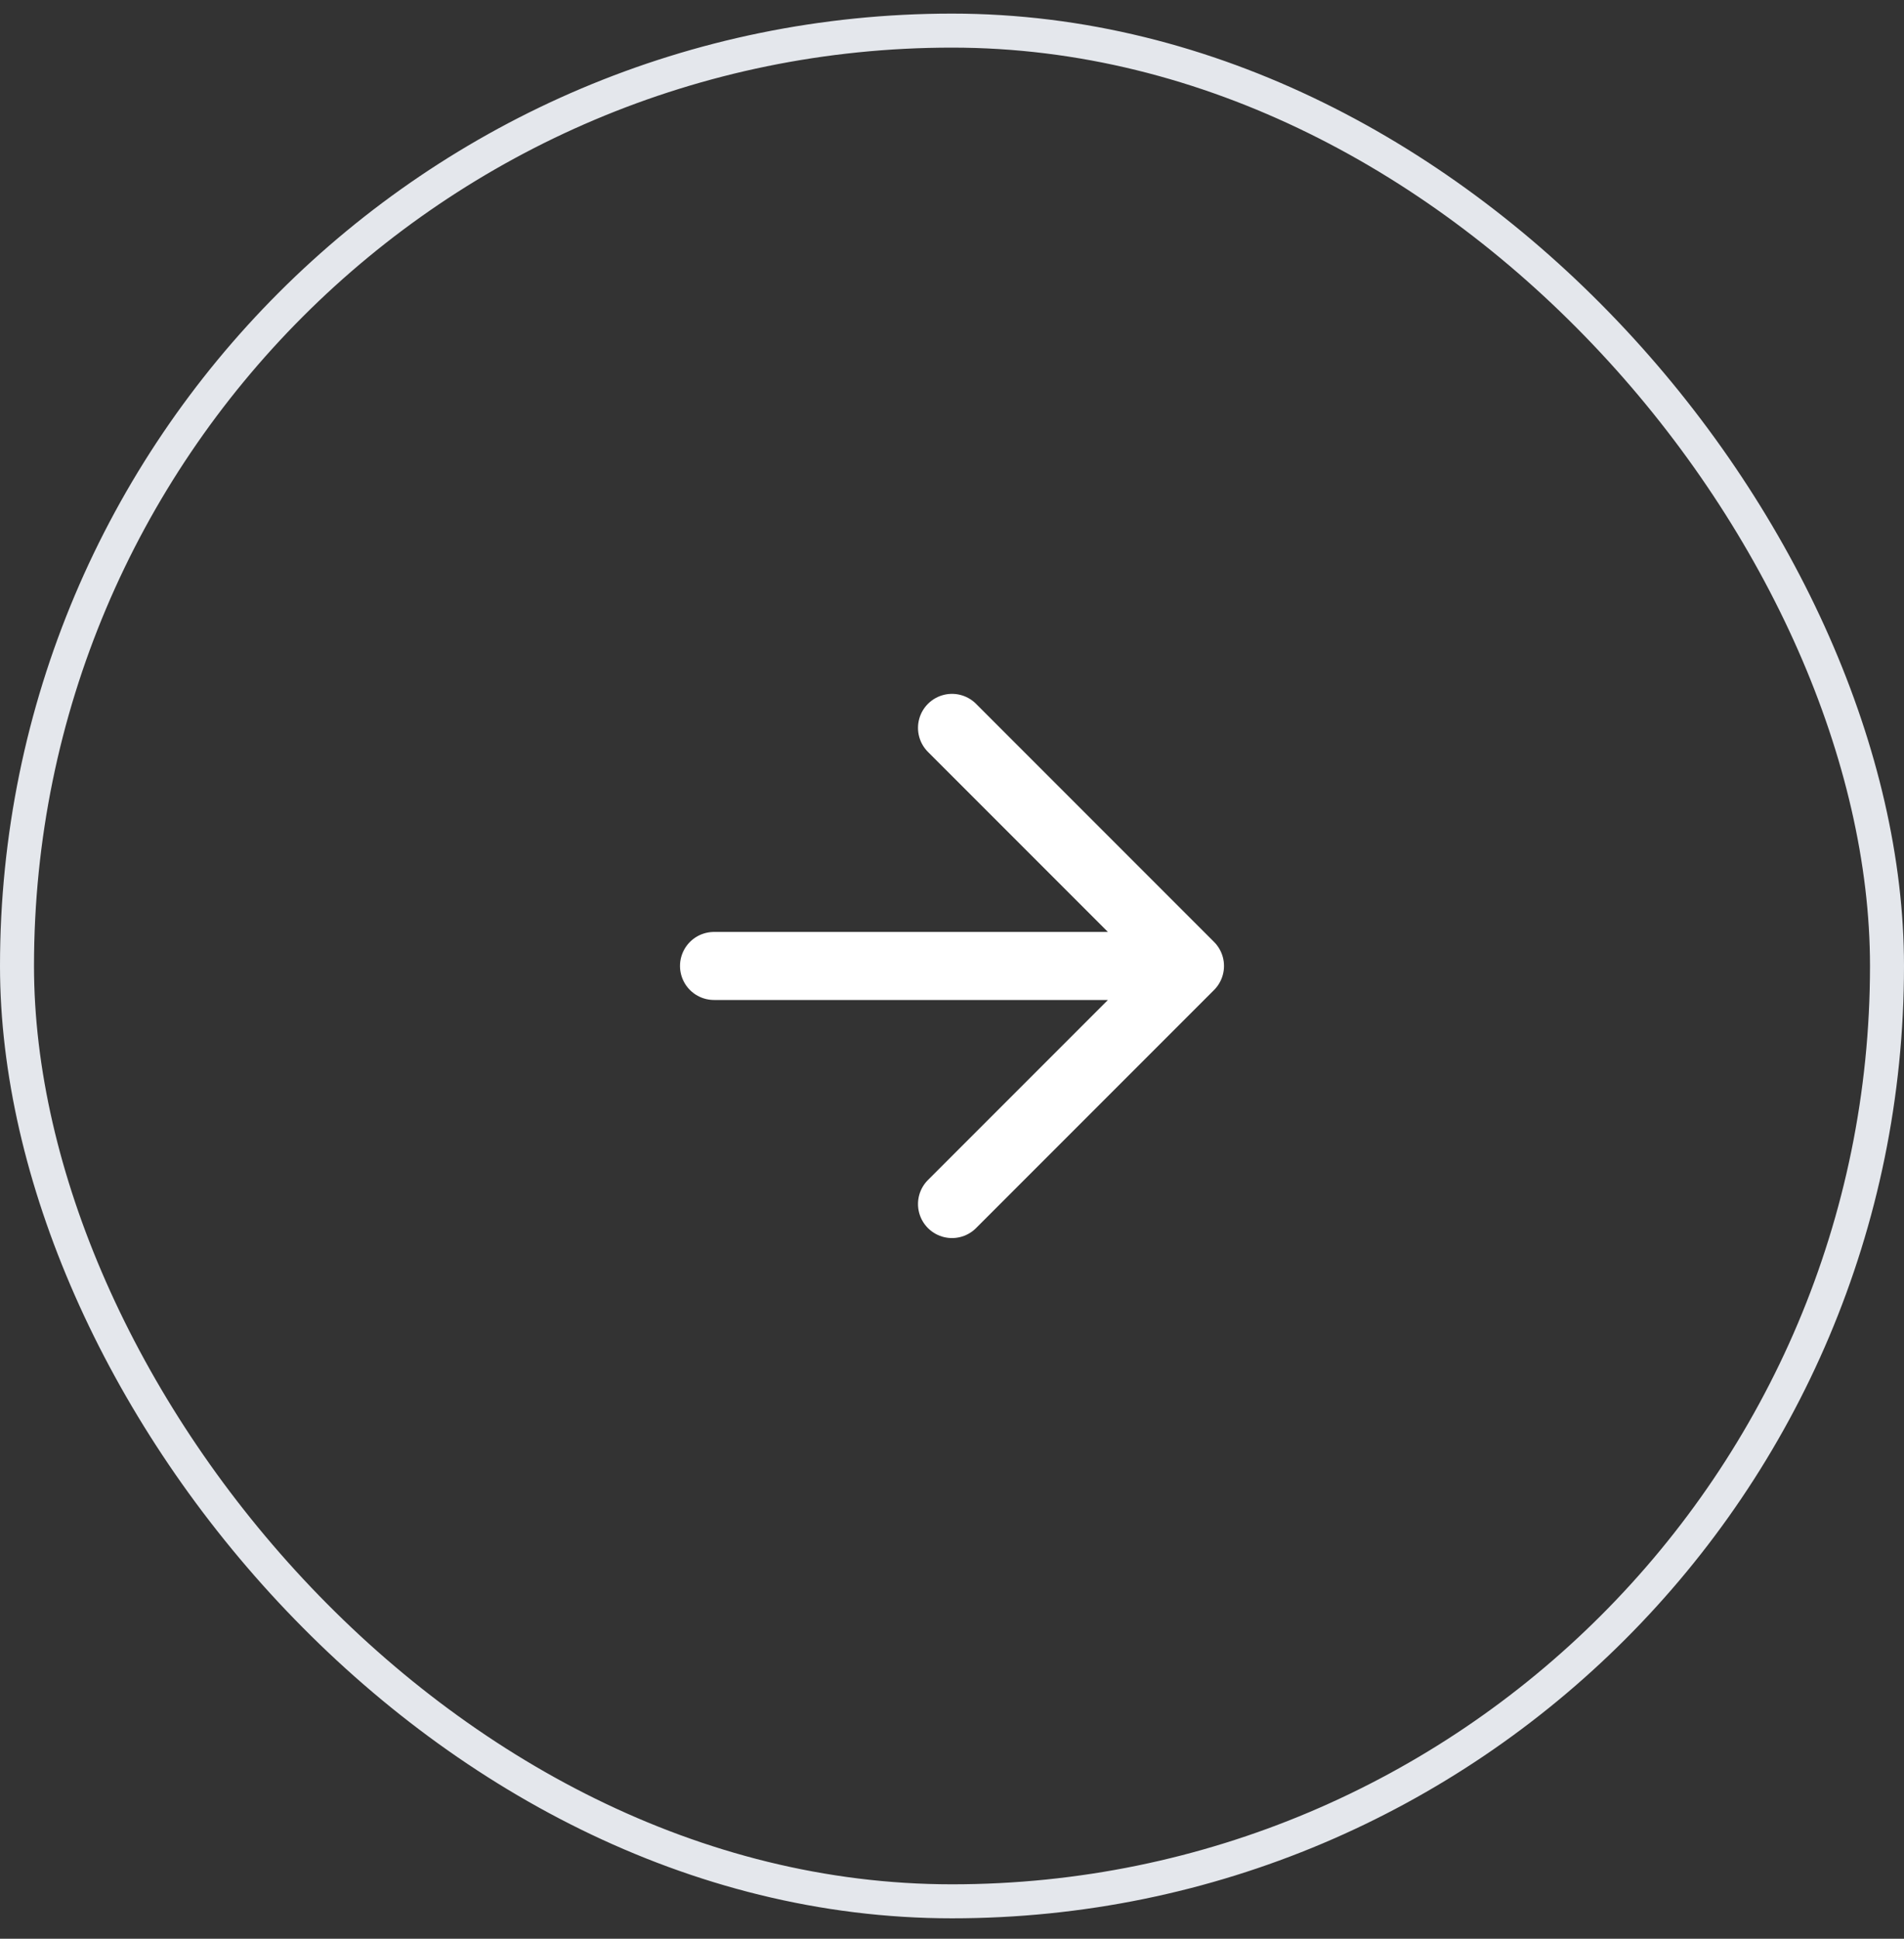 <svg width="56" height="57" viewBox="0 0 56 57" fill="none" xmlns="http://www.w3.org/2000/svg">
  <rect x="0" y="0" width="56" height="57" fill="#333333" stroke="none"/>
  <rect x="0.5" y="0.9" width="55" height="55" rx="27.5" stroke="#E4E7EC" />
  <path d="M21 28.4H35M35 28.4L28 21.4M35 28.4L28 35.4" stroke="white"
    stroke-width="2" stroke-linecap="round" stroke-linejoin="round" />
</svg>
    
